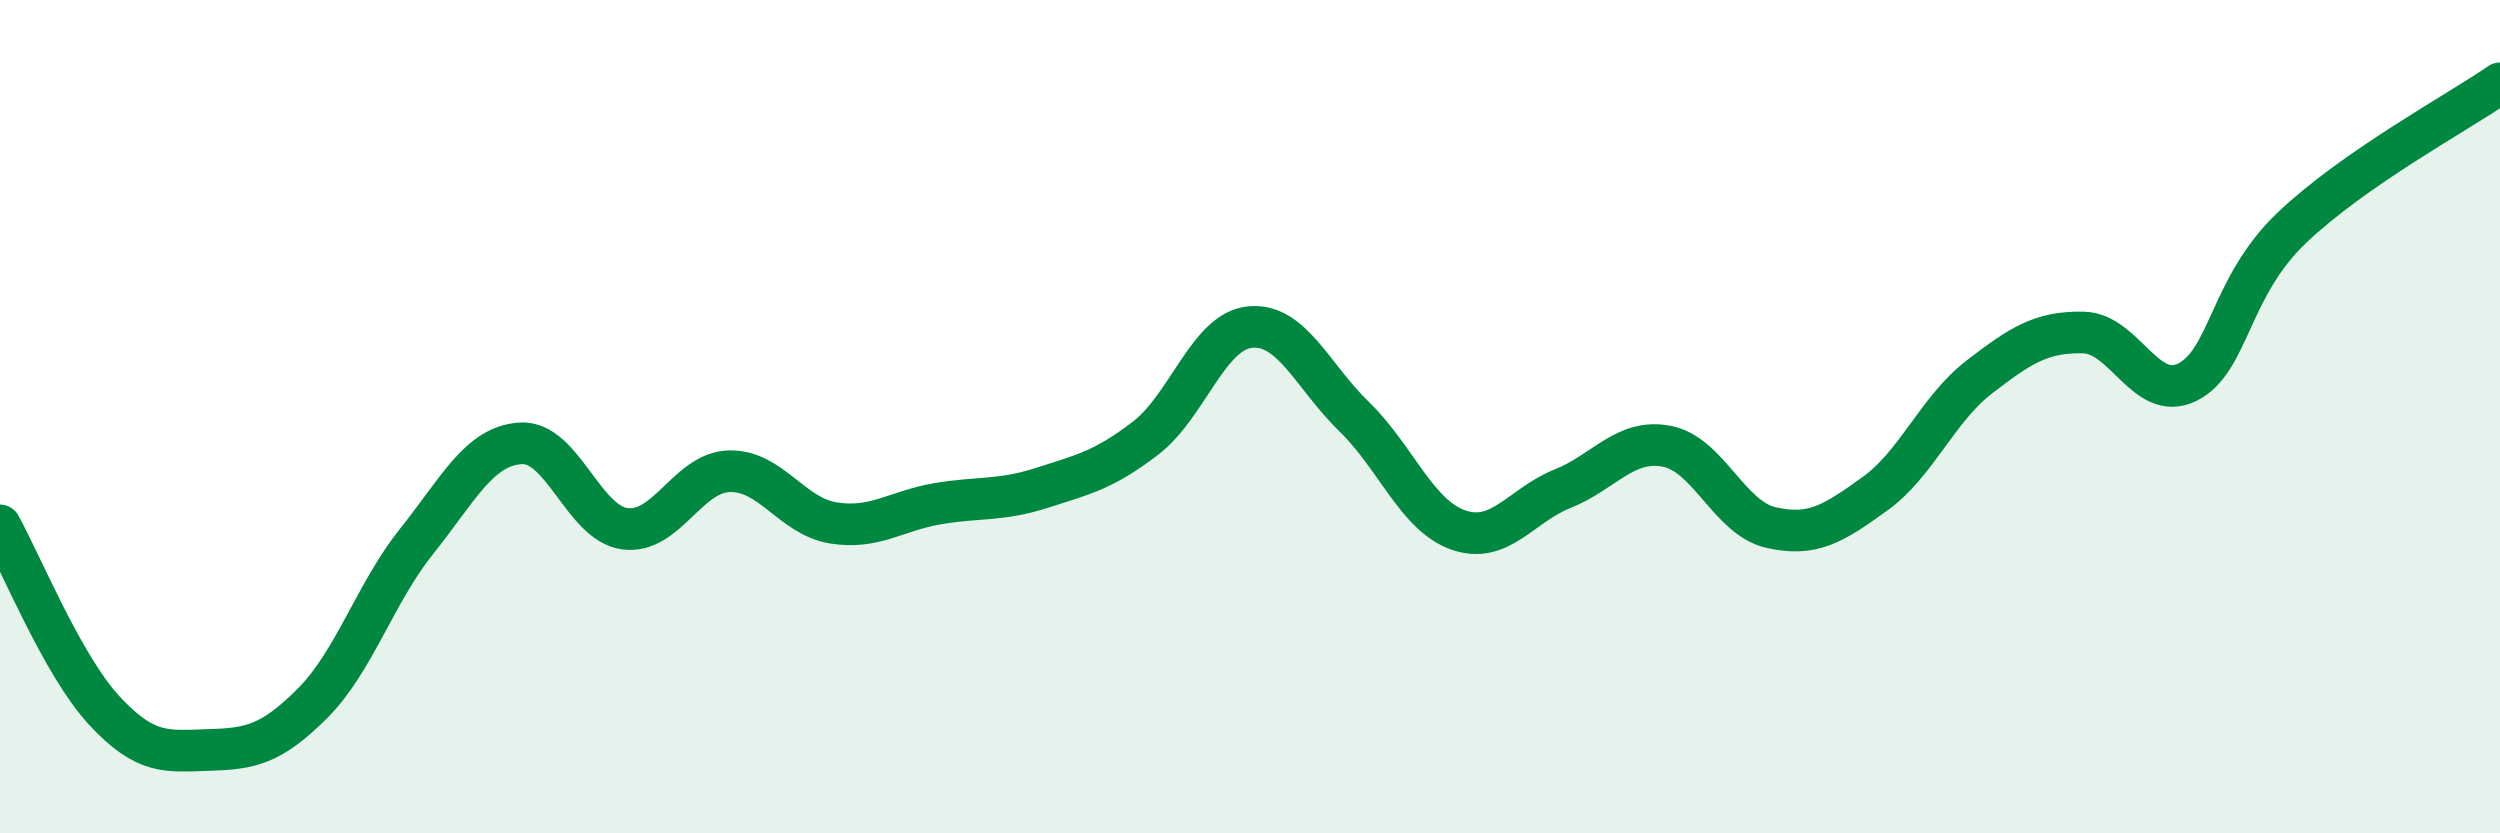 
    <svg width="60" height="20" viewBox="0 0 60 20" xmlns="http://www.w3.org/2000/svg">
      <path
        d="M 0,12.61 C 0.5,13.5 1.5,15.97 2.5,17.05 C 3.5,18.13 4,18.03 5,18 C 6,17.97 6.5,17.88 7.5,16.88 C 8.5,15.88 9,14.24 10,12.99 C 11,11.74 11.5,10.7 12.5,10.64 C 13.5,10.58 14,12.56 15,12.69 C 16,12.82 16.5,11.34 17.5,11.31 C 18.5,11.28 19,12.39 20,12.55 C 21,12.71 21.5,12.26 22.5,12.09 C 23.5,11.92 24,12.03 25,11.71 C 26,11.39 26.5,11.28 27.5,10.51 C 28.5,9.74 29,7.95 30,7.85 C 31,7.75 31.5,9.03 32.5,10 C 33.5,10.97 34,12.37 35,12.72 C 36,13.07 36.5,12.13 37.5,11.73 C 38.5,11.33 39,10.52 40,10.71 C 41,10.9 41.5,12.43 42.5,12.66 C 43.5,12.89 44,12.57 45,11.85 C 46,11.13 46.5,9.82 47.5,9.05 C 48.5,8.28 49,7.96 50,7.98 C 51,8 51.5,9.67 52.5,9.17 C 53.5,8.67 53.5,6.9 55,5.47 C 56.5,4.04 59,2.69 60,2L60 20L0 20Z"
        fill="#008740"
        opacity="0.1"
        stroke-linecap="round"
        stroke-linejoin="round"
      />
      <path
        d="M 0,12.61 C 0.5,13.5 1.5,15.97 2.5,17.05 C 3.5,18.13 4,18.03 5,18 C 6,17.97 6.5,17.88 7.5,16.88 C 8.5,15.88 9,14.24 10,12.99 C 11,11.74 11.5,10.7 12.5,10.64 C 13.5,10.58 14,12.56 15,12.69 C 16,12.82 16.5,11.34 17.5,11.31 C 18.5,11.28 19,12.39 20,12.55 C 21,12.71 21.5,12.26 22.5,12.09 C 23.5,11.92 24,12.03 25,11.71 C 26,11.39 26.5,11.28 27.5,10.51 C 28.5,9.74 29,7.95 30,7.85 C 31,7.75 31.5,9.03 32.5,10 C 33.5,10.97 34,12.37 35,12.72 C 36,13.07 36.5,12.13 37.5,11.73 C 38.5,11.33 39,10.52 40,10.71 C 41,10.9 41.5,12.43 42.5,12.66 C 43.5,12.89 44,12.57 45,11.85 C 46,11.13 46.5,9.82 47.5,9.05 C 48.5,8.28 49,7.96 50,7.98 C 51,8 51.5,9.67 52.5,9.17 C 53.5,8.67 53.5,6.9 55,5.47 C 56.5,4.04 59,2.69 60,2"
        stroke="#008740"
        stroke-width="1"
        fill="none"
        stroke-linecap="round"
        stroke-linejoin="round"
      />
    </svg>
  